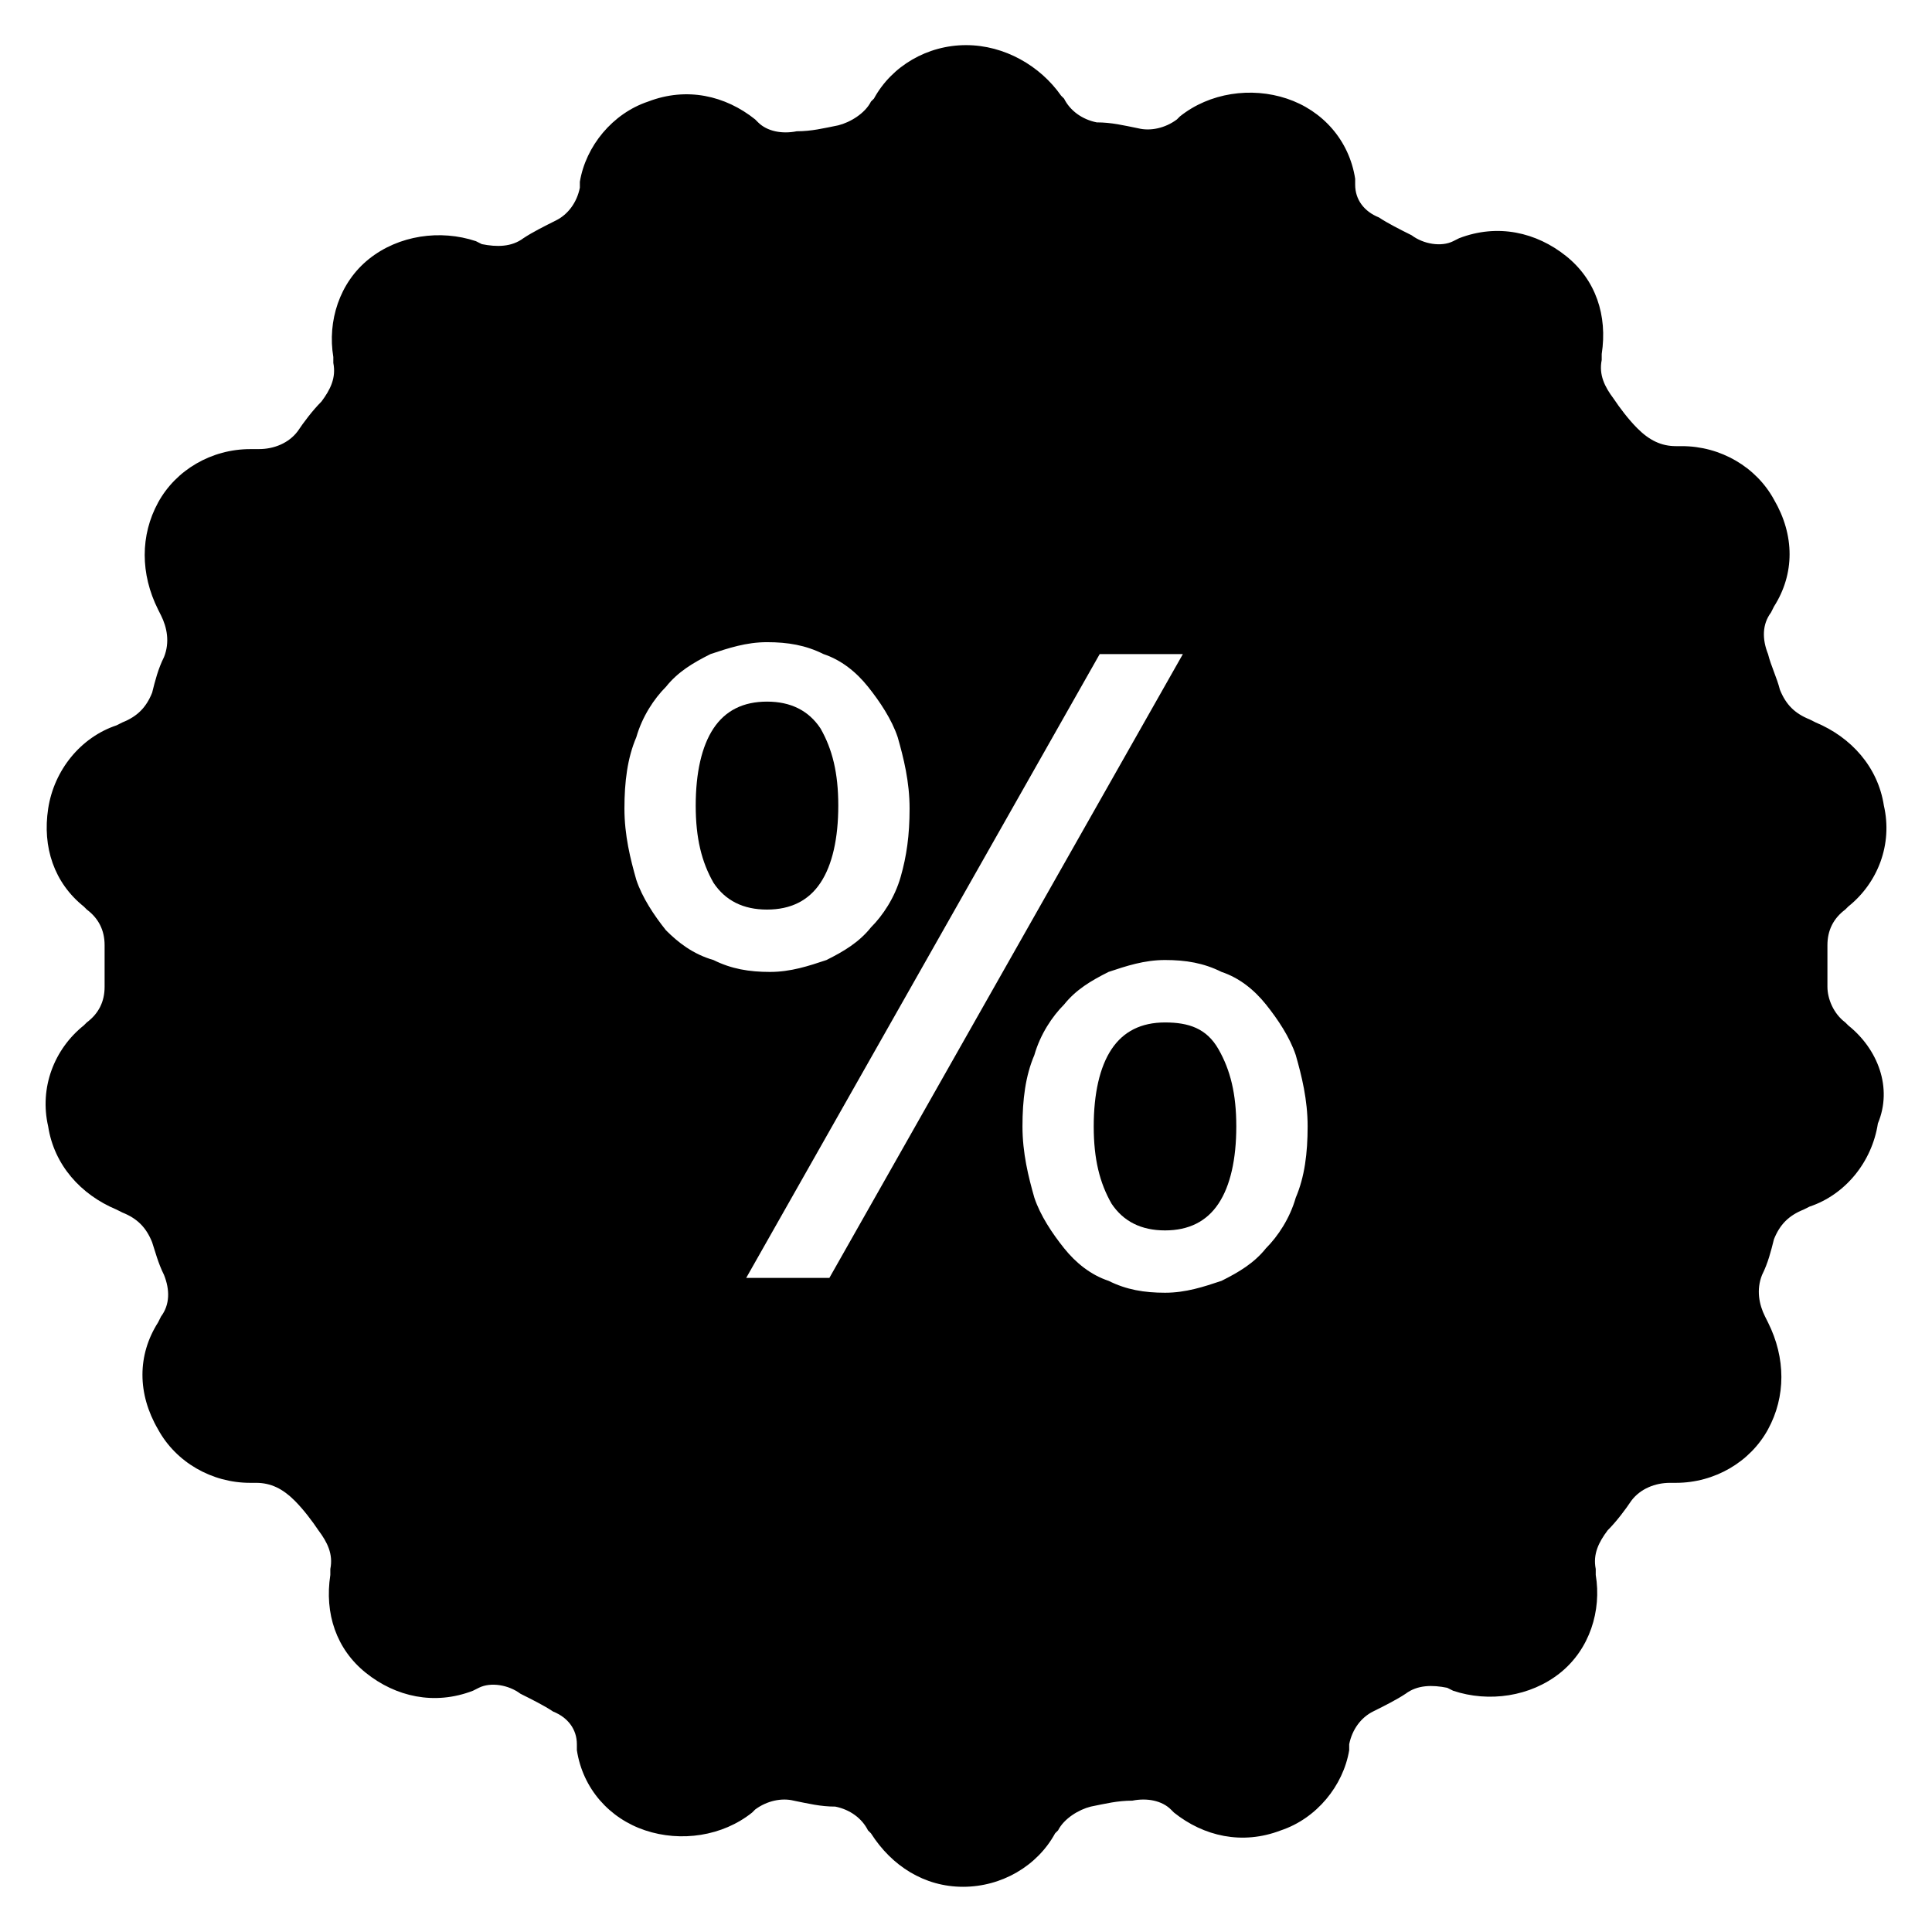 <?xml version="1.0" encoding="UTF-8"?>
<!-- Uploaded to: SVG Repo, www.svgrepo.com, Generator: SVG Repo Mixer Tools -->
<svg fill="#000000" width="800px" height="800px" version="1.1" viewBox="144 144 512 512" xmlns="http://www.w3.org/2000/svg">
 <g>
  <path d="m452.74 414.96c-6.297 0-11.02 2.363-14.168 7.086-3.148 4.723-4.723 11.809-4.723 20.469 0 8.66 1.574 14.957 4.723 20.469 3.148 4.723 7.871 7.086 14.168 7.086 6.297 0 11.02-2.363 14.168-7.086 3.148-4.723 4.723-11.809 4.723-20.469 0-8.66-1.574-14.957-4.723-20.469-3.148-5.512-7.871-7.086-14.168-7.086z"/>
  <path d="m361.43 377.96c3.148-4.723 4.723-11.809 4.723-20.469 0-8.66-1.574-14.957-4.723-20.469-3.148-4.723-7.871-7.086-14.168-7.086-6.297 0-11.02 2.363-14.168 7.086-3.148 4.723-4.723 11.809-4.723 20.469 0 8.66 1.574 14.957 4.723 20.469 3.148 4.723 7.871 7.086 14.168 7.086 6.297 0 11.02-2.363 14.168-7.086z"/>
  <path d="m633.8 415.74-0.789-0.789c-3.148-2.363-4.723-6.297-4.723-9.445v-5.512-5.512c0-3.938 1.574-7.086 4.723-9.445l0.789-0.789c7.871-6.297 11.809-16.531 9.445-26.766-1.574-10.234-8.66-18.105-18.105-22.043l-1.574-0.789c-3.938-1.574-6.297-3.938-7.871-7.871-0.789-3.148-2.363-6.297-3.148-9.445-1.574-3.938-1.574-7.871 0.789-11.02l0.789-1.574c5.512-8.66 5.512-18.895 0-28.34-4.723-8.66-14.168-14.168-24.402-14.168h-1.574c-3.938 0-7.086-1.574-10.234-4.723-2.363-2.363-4.723-5.512-6.297-7.871-2.363-3.148-3.938-6.297-3.148-10.234v-1.574c1.574-10.234-1.574-19.68-9.445-25.977-7.871-6.297-18.105-8.66-28.34-4.723l-1.574 0.789c-3.148 1.574-7.871 0.789-11.02-1.574-3.148-1.574-6.297-3.148-8.66-4.723-3.938-1.574-6.297-4.723-6.297-8.66v-1.574c-1.574-10.234-8.66-18.105-18.105-21.254-9.445-3.148-20.469-1.574-28.34 4.723l-0.789 0.789c-3.148 2.363-7.086 3.148-10.234 2.363-3.938-0.789-7.086-1.574-11.02-1.574-3.938-0.789-7.086-3.148-8.66-6.297l-0.789-0.789c-5.512-7.875-14.961-13.387-25.191-13.387-10.234 0-19.68 5.512-24.402 14.168l-0.789 0.789c-1.574 3.148-5.512 5.512-8.66 6.297-3.938 0.789-7.086 1.574-11.02 1.574-3.938 0.789-7.871 0-10.234-2.363l-0.789-0.789c-7.871-6.297-18.105-8.66-28.34-4.723-9.445 3.148-16.531 11.809-18.105 21.254v1.574c-0.789 3.938-3.148 7.086-6.297 8.66-3.148 1.574-6.297 3.148-8.66 4.723-3.148 2.363-7.086 2.363-11.02 1.574l-1.574-0.789c-9.445-3.148-20.469-1.574-28.34 4.723-7.871 6.297-11.02 16.531-9.445 25.977v1.574c0.789 3.938-0.789 7.086-3.148 10.234-2.363 2.363-4.723 5.512-6.297 7.871-2.363 3.148-6.297 4.723-10.234 4.723l-2.363 0.008c-10.234 0-19.68 5.512-24.402 14.168-4.723 8.66-4.723 18.895 0 28.34l0.789 1.574c1.574 3.148 2.363 7.086 0.789 11.02-1.574 3.148-2.363 6.297-3.148 9.445-1.574 3.938-3.938 6.297-7.871 7.871l-1.574 0.789c-9.445 3.148-16.531 11.809-18.105 22.043-1.574 10.234 1.574 19.68 9.445 25.977l0.789 0.789c3.144 2.363 4.719 5.512 4.719 9.449v5.512 5.512c0 3.938-1.574 7.086-4.723 9.445l-0.789 0.785c-7.871 6.297-11.809 16.531-9.445 26.766 1.574 10.234 8.66 18.105 18.105 22.043l1.574 0.789c3.938 1.574 6.297 3.938 7.871 7.871 0.789 2.359 1.574 5.508 3.148 8.656 1.574 3.938 1.574 7.871-0.789 11.02l-0.789 1.574c-5.512 8.66-5.512 18.895 0 28.34 4.723 8.66 14.168 14.168 24.402 14.168h1.574c3.938 0 7.086 1.574 10.234 4.723 2.363 2.363 4.723 5.512 6.297 7.871 2.363 3.148 3.938 6.297 3.148 10.234v1.574c-1.574 10.234 1.574 19.68 9.445 25.977 7.871 6.297 18.105 8.66 28.34 4.723l1.574-0.789c3.148-1.574 7.871-0.789 11.02 1.574 3.148 1.574 6.297 3.148 8.66 4.723 3.938 1.574 6.297 4.723 6.297 8.66v1.574c1.574 10.234 8.66 18.105 18.105 21.254 9.445 3.148 20.469 1.574 28.34-4.723l0.789-0.789c3.148-2.363 7.086-3.148 10.234-2.363 3.938 0.789 7.086 1.574 11.02 1.574 3.938 0.789 7.086 3.148 8.66 6.297l0.789 0.789c5.512 8.66 14.168 14.168 24.402 14.168s19.68-5.512 24.402-14.168l0.789-0.789c1.574-3.148 5.512-5.512 8.66-6.297 3.938-0.789 7.086-1.574 11.02-1.574 3.938-0.789 7.871 0 10.234 2.363l0.789 0.789c7.871 6.297 18.105 8.66 28.34 4.723 9.445-3.148 16.531-11.809 18.105-21.254v-1.574c0.789-3.938 3.148-7.086 6.297-8.66s6.297-3.148 8.66-4.723c3.148-2.363 7.086-2.363 11.02-1.574l1.574 0.789c9.445 3.148 20.469 1.574 28.34-4.723s11.02-16.531 9.445-25.977v-1.574c-0.789-3.938 0.789-7.086 3.148-10.234 2.363-2.363 4.723-5.512 6.297-7.871 2.363-3.148 6.297-4.723 10.234-4.723h1.574c10.234 0 19.68-5.512 24.402-14.168 4.723-8.66 4.723-18.895 0-28.34l-0.789-1.574c-1.574-3.148-2.363-7.086-0.789-11.02 1.574-3.148 2.363-6.297 3.148-9.445 1.574-3.938 3.938-6.297 7.871-7.871l1.574-0.789c9.445-3.148 16.531-11.809 18.105-22.043 3.945-9.445 0.008-19.68-7.863-25.977zm-313.3-25.191c-3.148-3.938-6.297-8.66-7.871-13.383-1.574-5.512-3.148-11.809-3.148-18.895 0-7.086 0.789-13.383 3.148-18.895 1.574-5.512 4.723-10.234 7.871-13.383 3.148-3.938 7.086-6.297 11.809-8.66 4.723-1.574 9.445-3.148 14.957-3.148 5.512 0 10.234 0.789 14.957 3.148 4.723 1.574 8.66 4.723 11.809 8.66 3.148 3.938 6.297 8.66 7.871 13.383 1.574 5.512 3.148 11.809 3.148 18.895 0 7.09-0.789 12.598-2.363 18.109-1.574 5.512-4.723 10.234-7.871 13.383-3.148 3.938-7.086 6.297-11.809 8.66-4.723 1.574-9.445 3.148-14.957 3.148s-10.234-0.789-14.957-3.148c-5.512-1.574-9.445-4.727-12.594-7.875zm43.297 92.105h-22.043l93.676-165.31h22.043zm123.59-21.258c-1.574 5.512-4.723 10.234-7.871 13.383-3.148 3.938-7.086 6.297-11.809 8.66-4.723 1.574-9.449 3.148-14.957 3.148-5.512 0-10.234-0.789-14.957-3.148-4.723-1.574-8.66-4.723-11.809-8.66-3.148-3.938-6.297-8.66-7.871-13.383-1.574-5.512-3.148-11.809-3.148-18.895 0-7.086 0.789-13.383 3.148-18.895 1.574-5.512 4.723-10.234 7.871-13.383 3.148-3.938 7.086-6.297 11.809-8.66 4.723-1.574 9.445-3.148 14.957-3.148 5.512 0 10.234 0.789 14.957 3.148 4.723 1.574 8.66 4.723 11.809 8.66 3.148 3.938 6.297 8.66 7.871 13.383 1.574 5.512 3.148 11.809 3.148 18.895 0 7.09-0.789 13.387-3.148 18.895z"/>
 </g>
</svg>